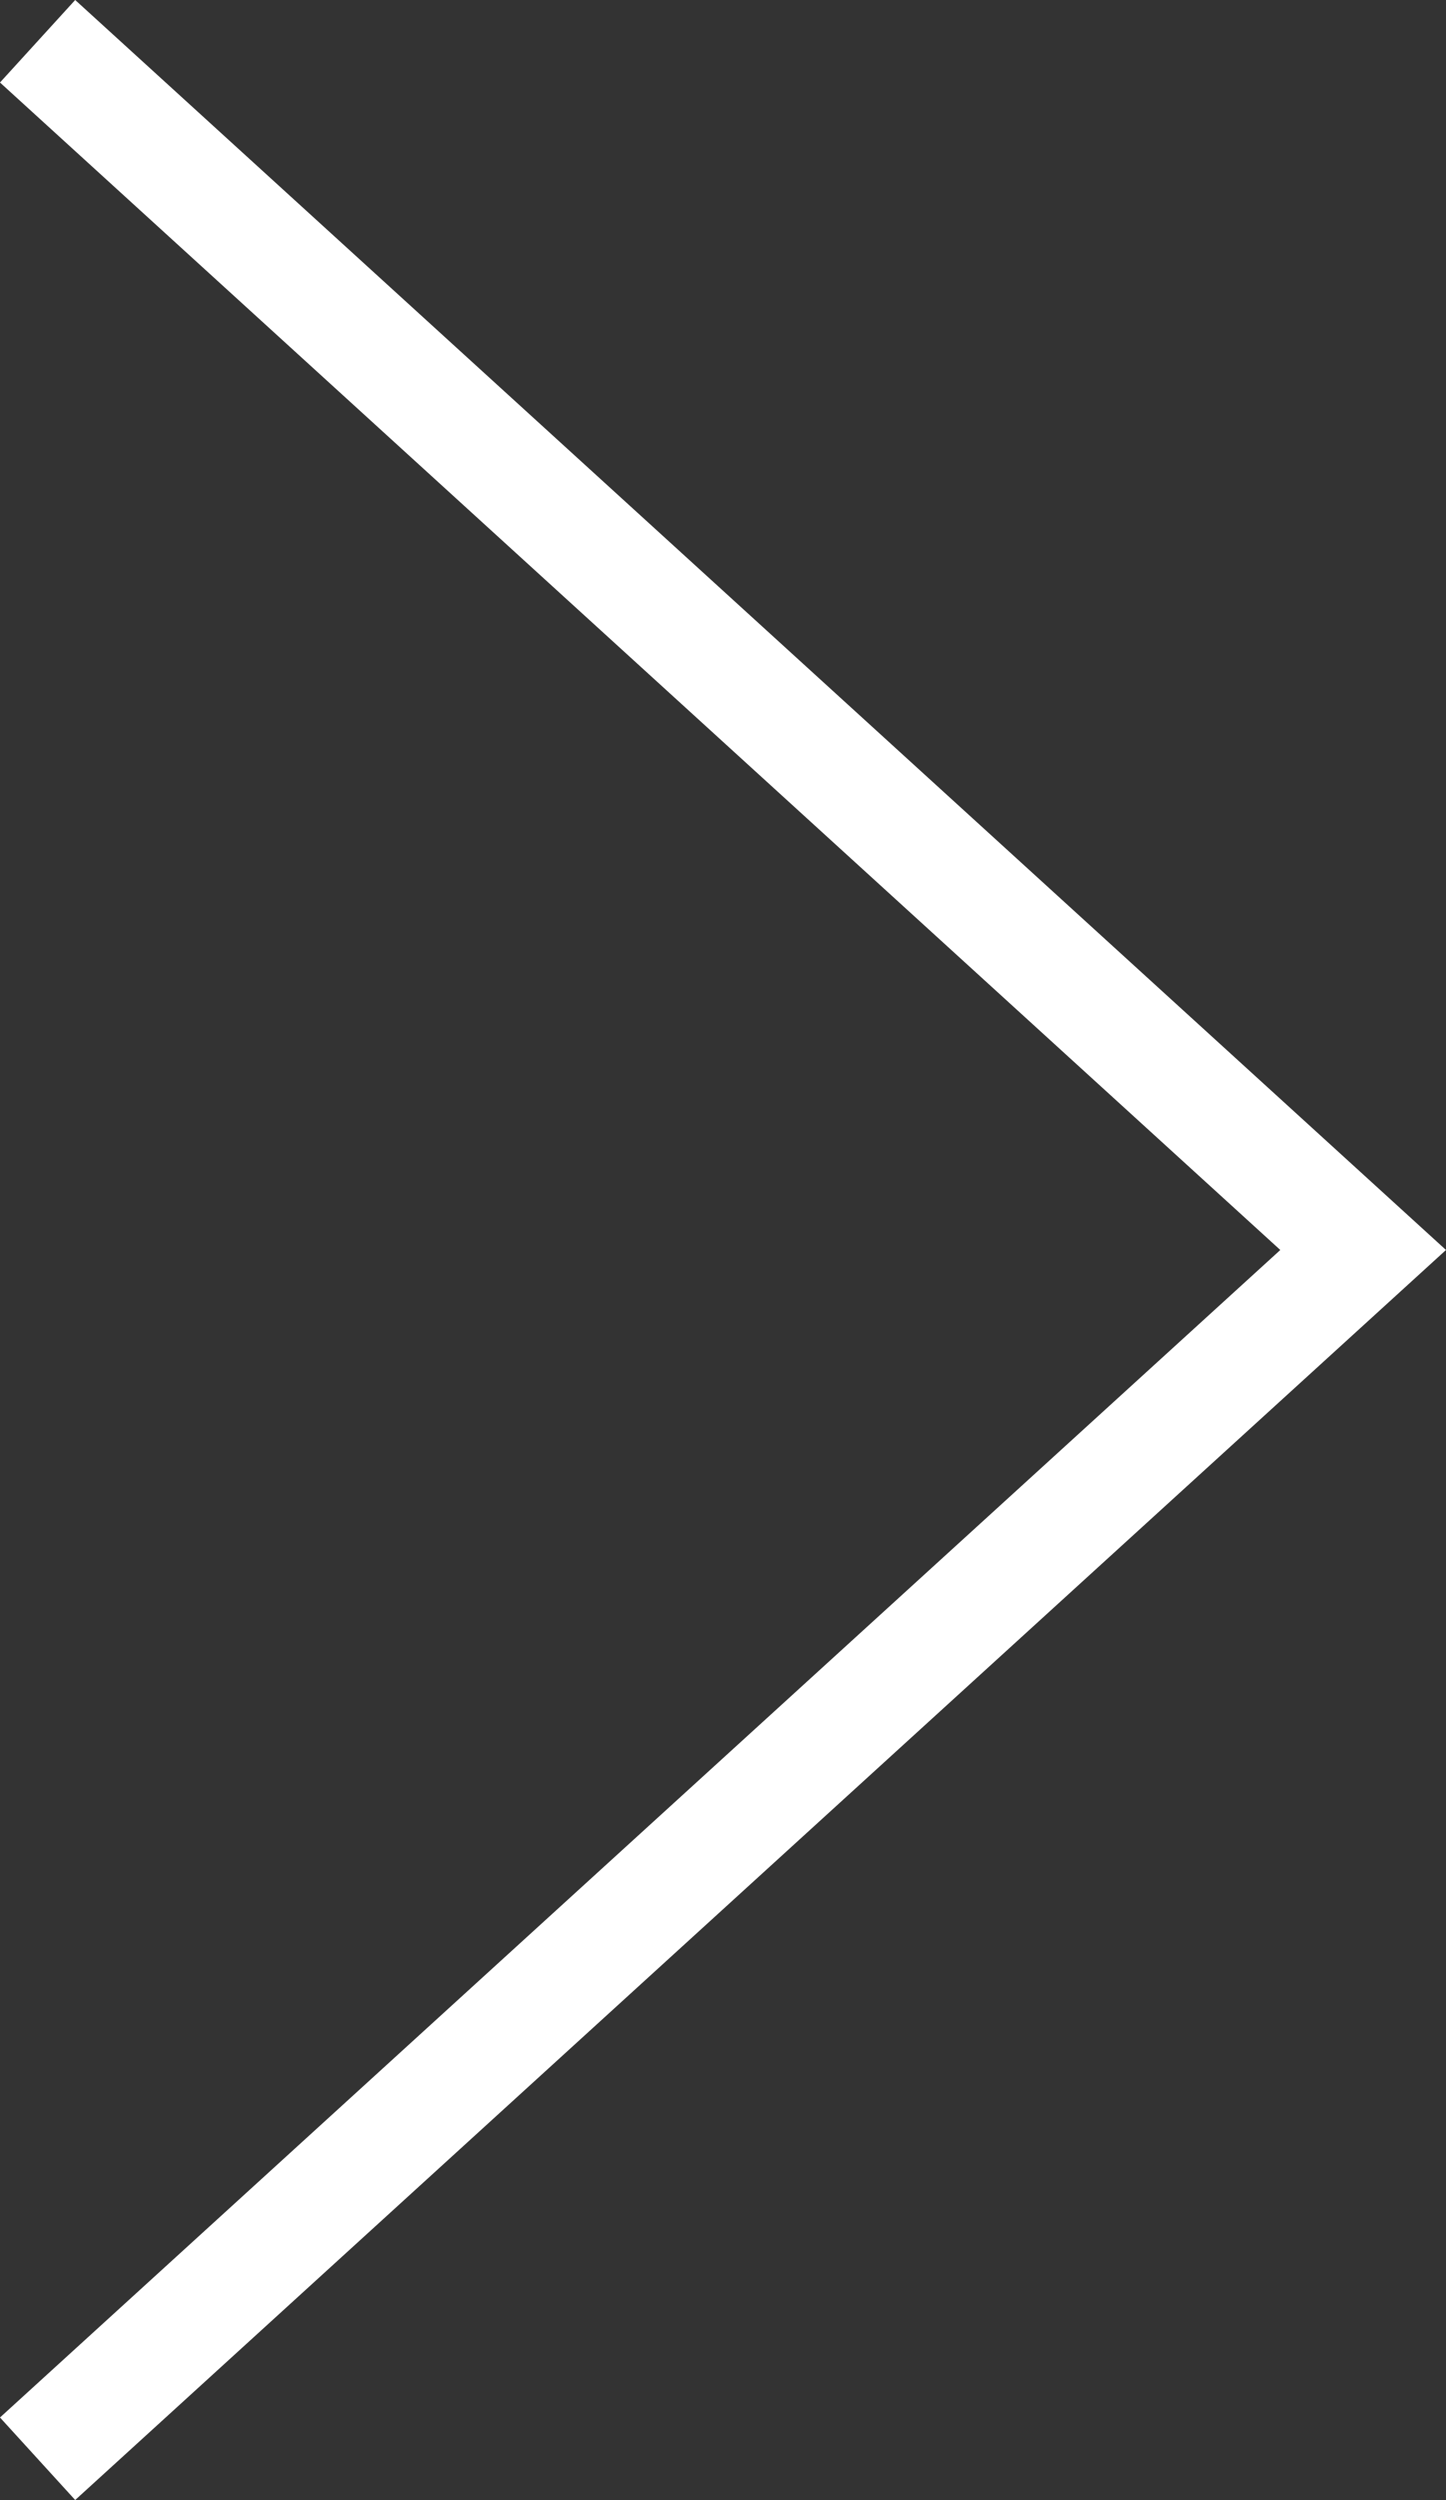 <!-- Generator: Adobe Illustrator 21.0.2, SVG Export Plug-In  -->
<svg version="1.1"
	 xmlns="http://www.w3.org/2000/svg" xmlns:xlink="http://www.w3.org/1999/xlink" xmlns:a="http://ns.adobe.com/AdobeSVGViewerExtensions/3.0/"
	 x="0px" y="0px" width="51.816px" height="89.559px" viewBox="0 0 51.816 89.559"
	 style="enable-background:new 0 0 51.816 89.559;" xml:space="preserve">
<rect x="0" y="0" width="51.816" height="89.559" fill="#333333" stroke="none"/>
<style type="text/css">
	.st0{fill:none;stroke:#FFFFFF;stroke-width:4;stroke-miterlimit:10;}
</style>
<defs>
</defs>
<polyline class="st0" points="1.347,88.081 48.847,44.779 1.347,1.478 "/>
</svg>